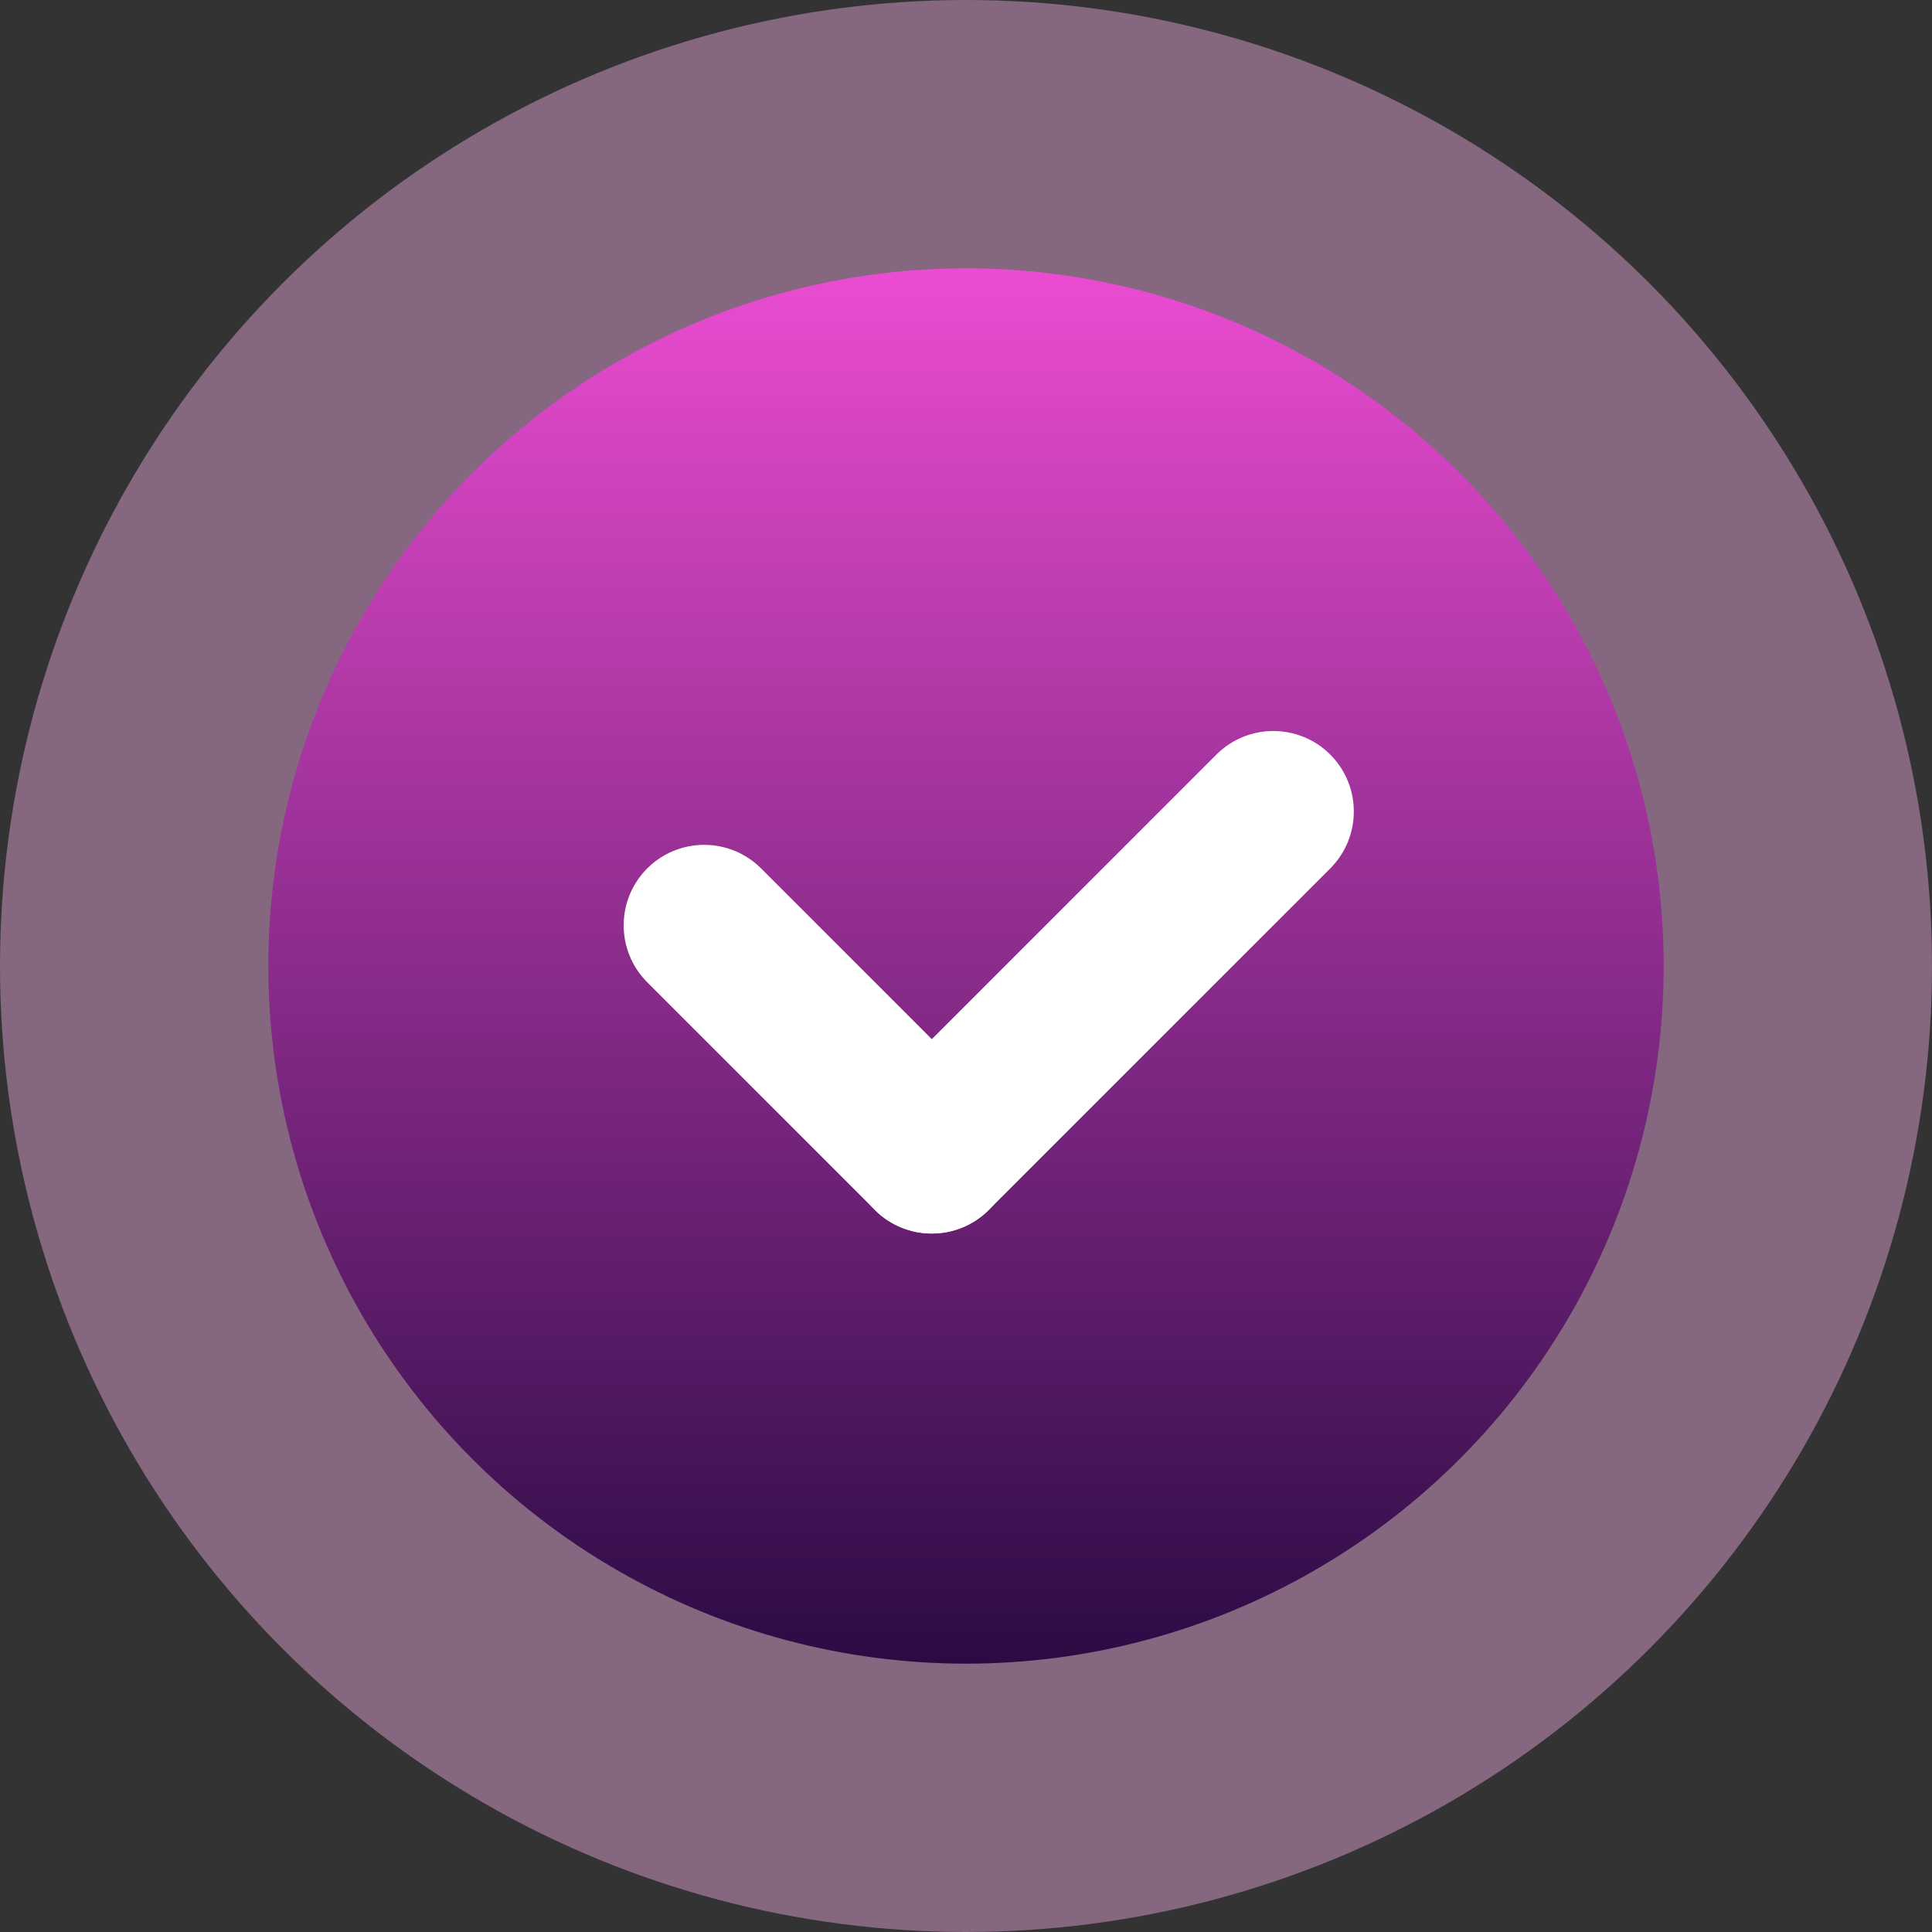 <?xml version="1.0" encoding="UTF-8"?> <svg xmlns="http://www.w3.org/2000/svg" width="36" height="36" viewBox="0 0 36 36" fill="none"><rect x="0" y="0" width="36" height="36" fill="#333333" stroke="none"/><circle opacity="0.4" cx="18" cy="18" r="18" fill="#FFB5F3"></circle><circle cx="18" cy="18" r="13" fill="url(#paint0_linear_2973_423)"></circle><path d="M12.06 16.182C12.646 15.596 13.596 15.596 14.182 16.182L18.424 20.424C19.01 21.01 19.01 21.96 18.424 22.546C17.839 23.131 16.889 23.131 16.303 22.546L12.06 18.303C11.475 17.717 11.475 16.767 12.06 16.182Z" fill="white"></path><path d="M24.787 14.06C25.373 14.646 25.373 15.596 24.787 16.182L18.423 22.546C17.837 23.131 16.887 23.131 16.302 22.546C15.716 21.96 15.716 21.01 16.302 20.424L22.666 14.06C23.252 13.475 24.201 13.475 24.787 14.06Z" fill="white"></path><defs><linearGradient id="paint0_linear_2973_423" x1="18" y1="5" x2="18" y2="31" gradientUnits="userSpaceOnUse"><stop stop-color="#EB4CD2"></stop><stop offset="1" stop-color="#2B0B44"></stop></linearGradient></defs></svg> 